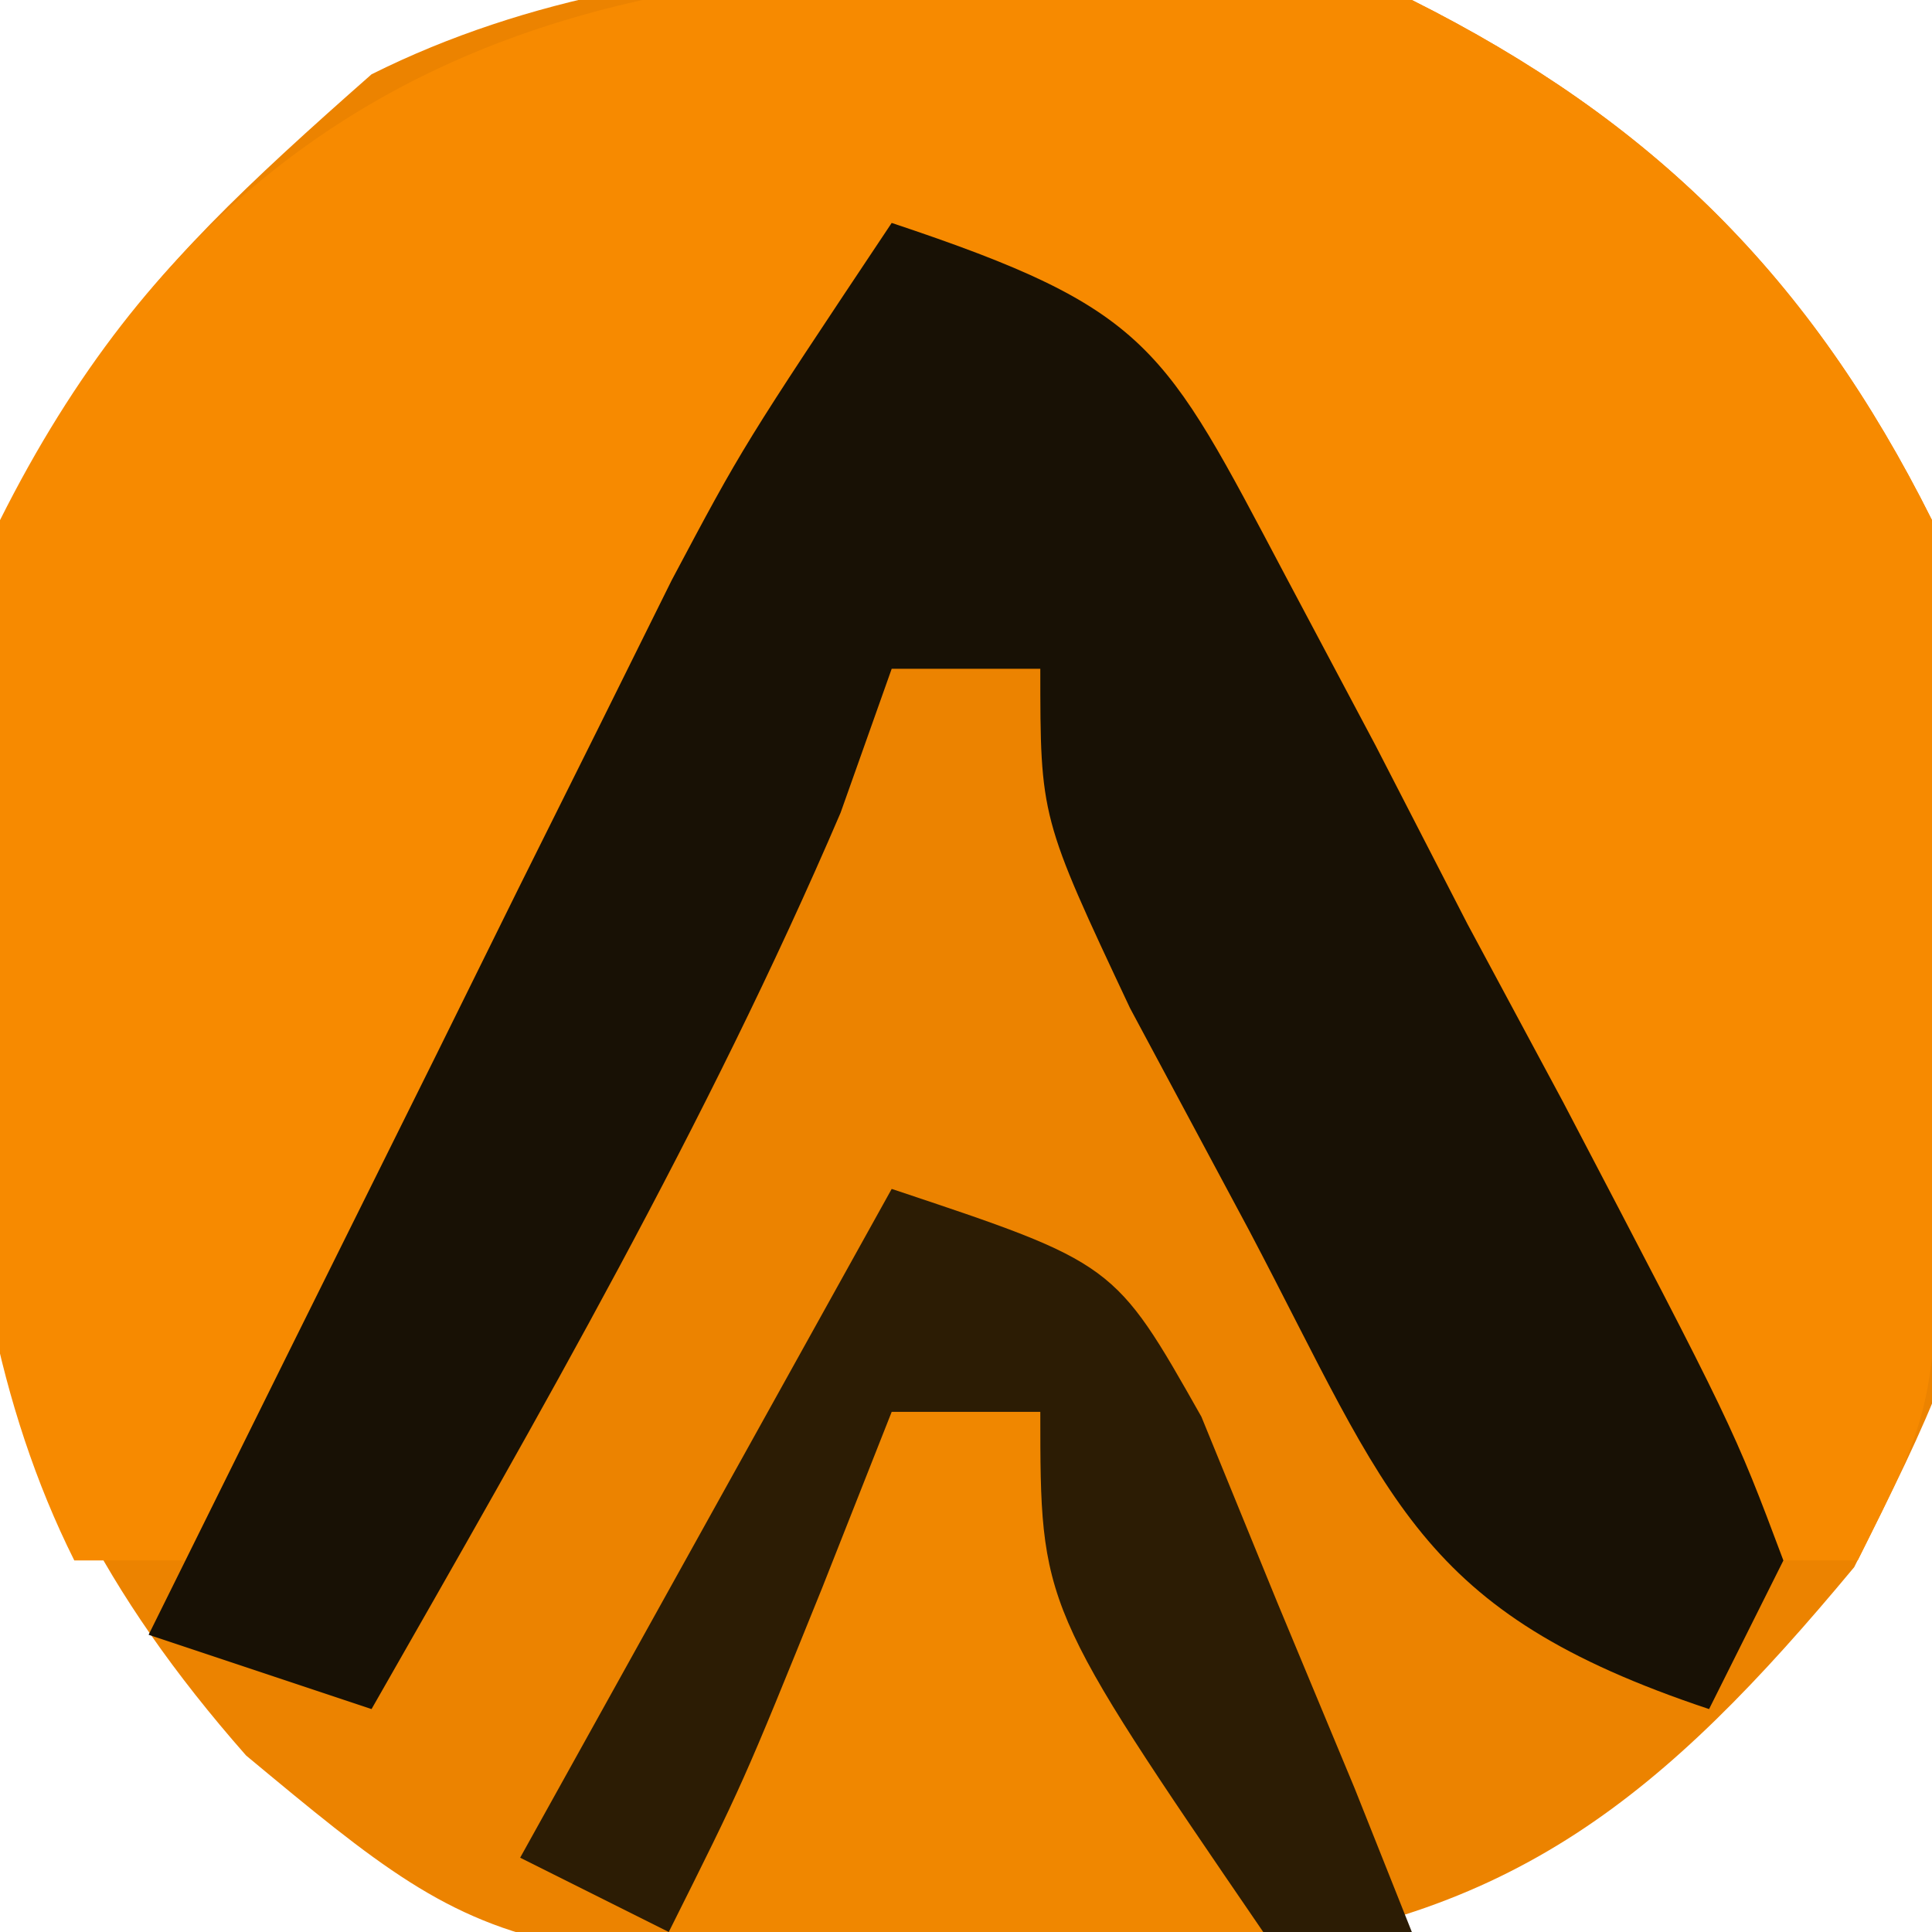 <?xml version="1.0" encoding="UTF-8"?>
<svg version="1.1" xmlns="http://www.w3.org/2000/svg" width="26" height="26">
<path d="M0 0 C3.233 1.62 5.362 3.724 7 7 C8.04 16.924 8.04 16.924 5.953 21.09 C3.396 24.166 1.366 25.857 -2.609 26.273 C-12.131 26.581 -12.131 26.581 -15.688 23.625 C-19.596 19.188 -19.387 15.775 -19.359 9.996 C-18.823 5.523 -17.333 3.936 -14 1 C-9.801 -1.099 -4.56 -0.547 0 0 Z " fill="#EC8300" transform="translate(19,0)"/>
<path d="M0 0 C3.233 1.62 5.362 3.724 7 7 C7.096 8.998 7.13 11 7.125 13 C7.129 14.609 7.129 14.609 7.133 16.25 C7 19 7 19 6 21 C5.34 21 4.68 21 4 21 C-0.455 12.585 -0.455 12.585 -5 4 C-5.66 4 -6.32 4 -7 4 C-9.97 9.61 -12.94 15.22 -16 21 C-16.66 21 -17.32 21 -18 21 C-20.099 16.801 -19.547 11.56 -19 7 C-15.016 -0.953 -7.983 -0.958 0 0 Z " fill="#F78A00" transform="translate(19,0)"/>
<path d="M0 0 C3.485 1.162 3.654 1.643 5.297 4.746 C5.698 5.501 6.099 6.256 6.512 7.033 C6.92 7.827 7.329 8.62 7.75 9.438 C8.174 10.227 8.598 11.017 9.035 11.83 C11.329 16.212 11.329 16.212 12 18 C11.67 18.66 11.34 19.32 11 20 C7.064 18.688 6.713 17.172 4.812 13.562 C4.283 12.574 3.753 11.585 3.207 10.566 C2 8 2 8 2 6 C1.34 6 0.68 6 0 6 C-0.227 6.639 -0.454 7.279 -0.688 7.938 C-2.486 12.133 -4.739 16.039 -7 20 C-7.99 19.67 -8.98 19.34 -10 19 C-8.711 16.395 -7.419 13.791 -6.125 11.188 C-5.76 10.45 -5.395 9.712 -5.02 8.951 C-4.665 8.239 -4.311 7.527 -3.945 6.793 C-3.621 6.138 -3.296 5.484 -2.961 4.809 C-2 3 -2 3 0 0 Z " fill="#181105" transform="translate(12,3)"/>
<path d="M0 0 C0.66 0 1.32 0 2 0 C5 4.385 5 4.385 5 7 C2.36 7 -0.28 7 -3 7 C-1.125 2.25 -1.125 2.25 0 0 Z " fill="#F08700" transform="translate(12,19)"/>
<path d="M0 0 C3 1 3 1 4.168 3.066 C4.504 3.89 4.841 4.714 5.188 5.562 C5.532 6.389 5.876 7.215 6.23 8.066 C6.484 8.704 6.738 9.343 7 10 C6.34 10 5.68 10 5 10 C2 5.615 2 5.615 2 3 C1.34 3 0.68 3 0 3 C-0.464 4.176 -0.464 4.176 -0.938 5.375 C-2 8 -2 8 -3 10 C-3.66 9.67 -4.32 9.34 -5 9 C-3.35 6.03 -1.7 3.06 0 0 Z " fill="#2C1C04" transform="translate(12,16)"/>
</svg>
